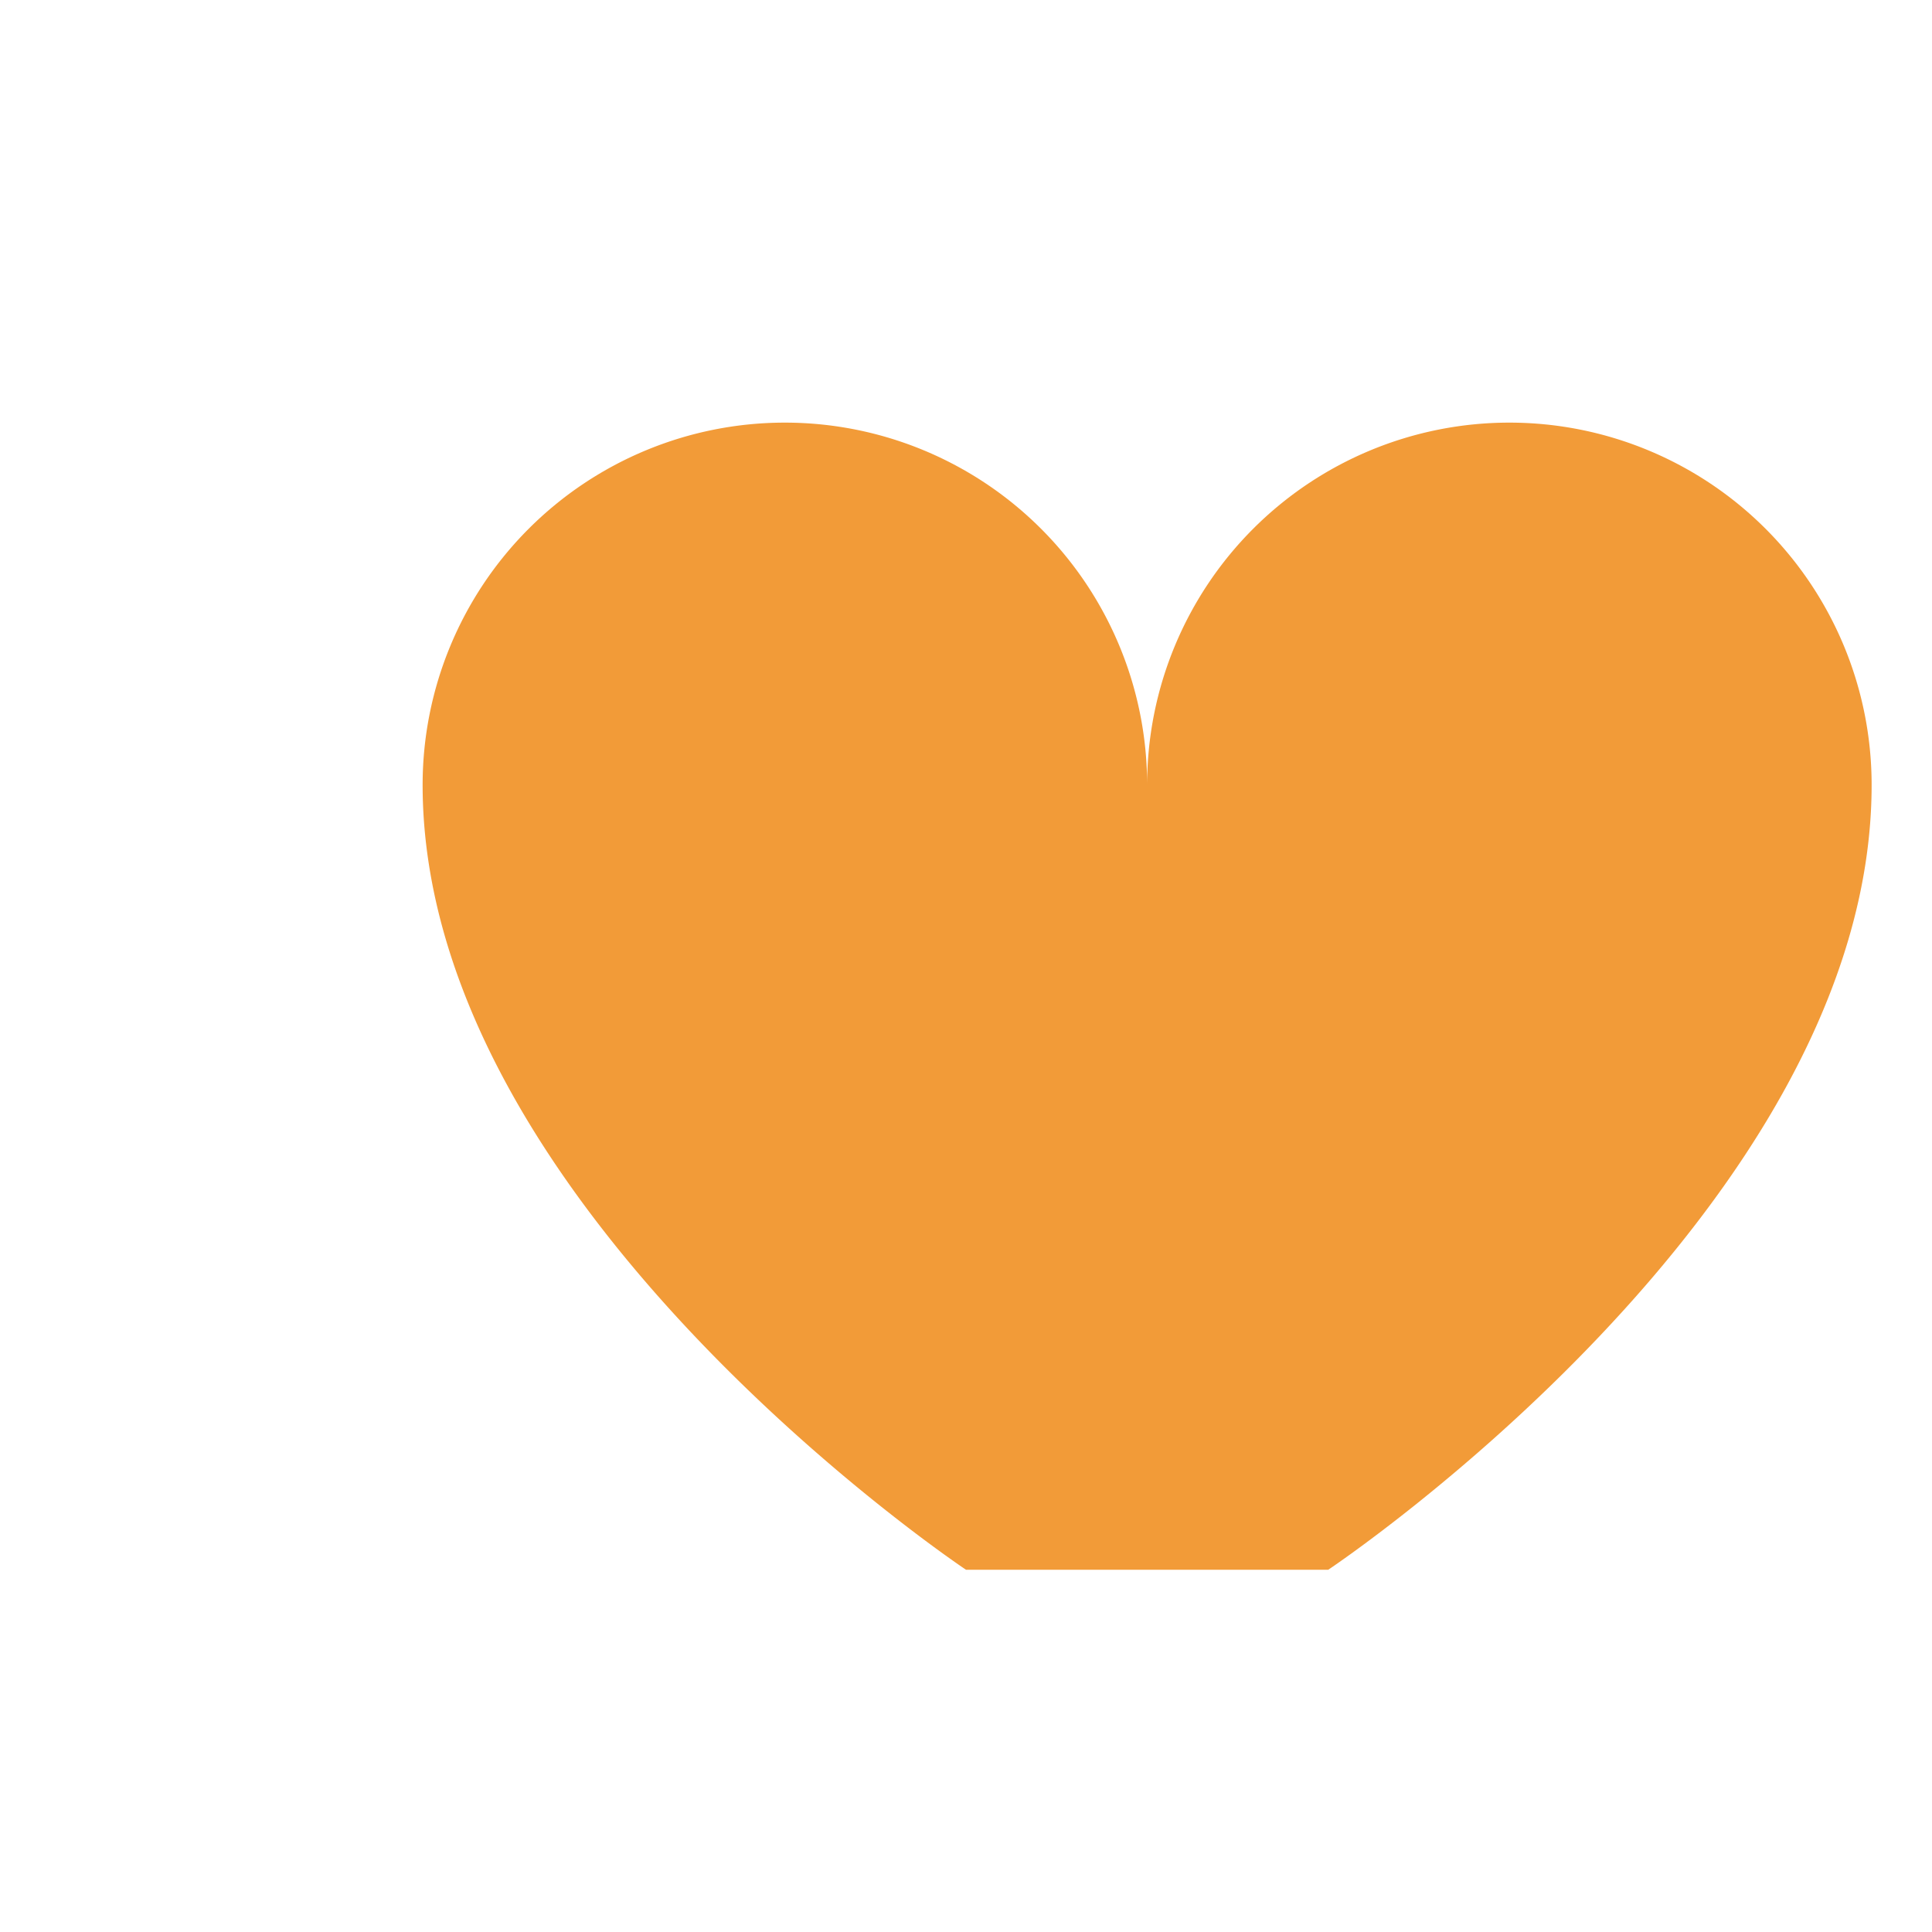 <?xml version="1.0" encoding="UTF-8"?>
<svg xmlns="http://www.w3.org/2000/svg" width="32" height="32" viewBox="0 0 32 32"><path d="M16 26s-9-6-9-13a6 6 0 1112 0 6 6 0 1112 0c0 7-9 13-9 13z" fill="#F29B38"/></svg>